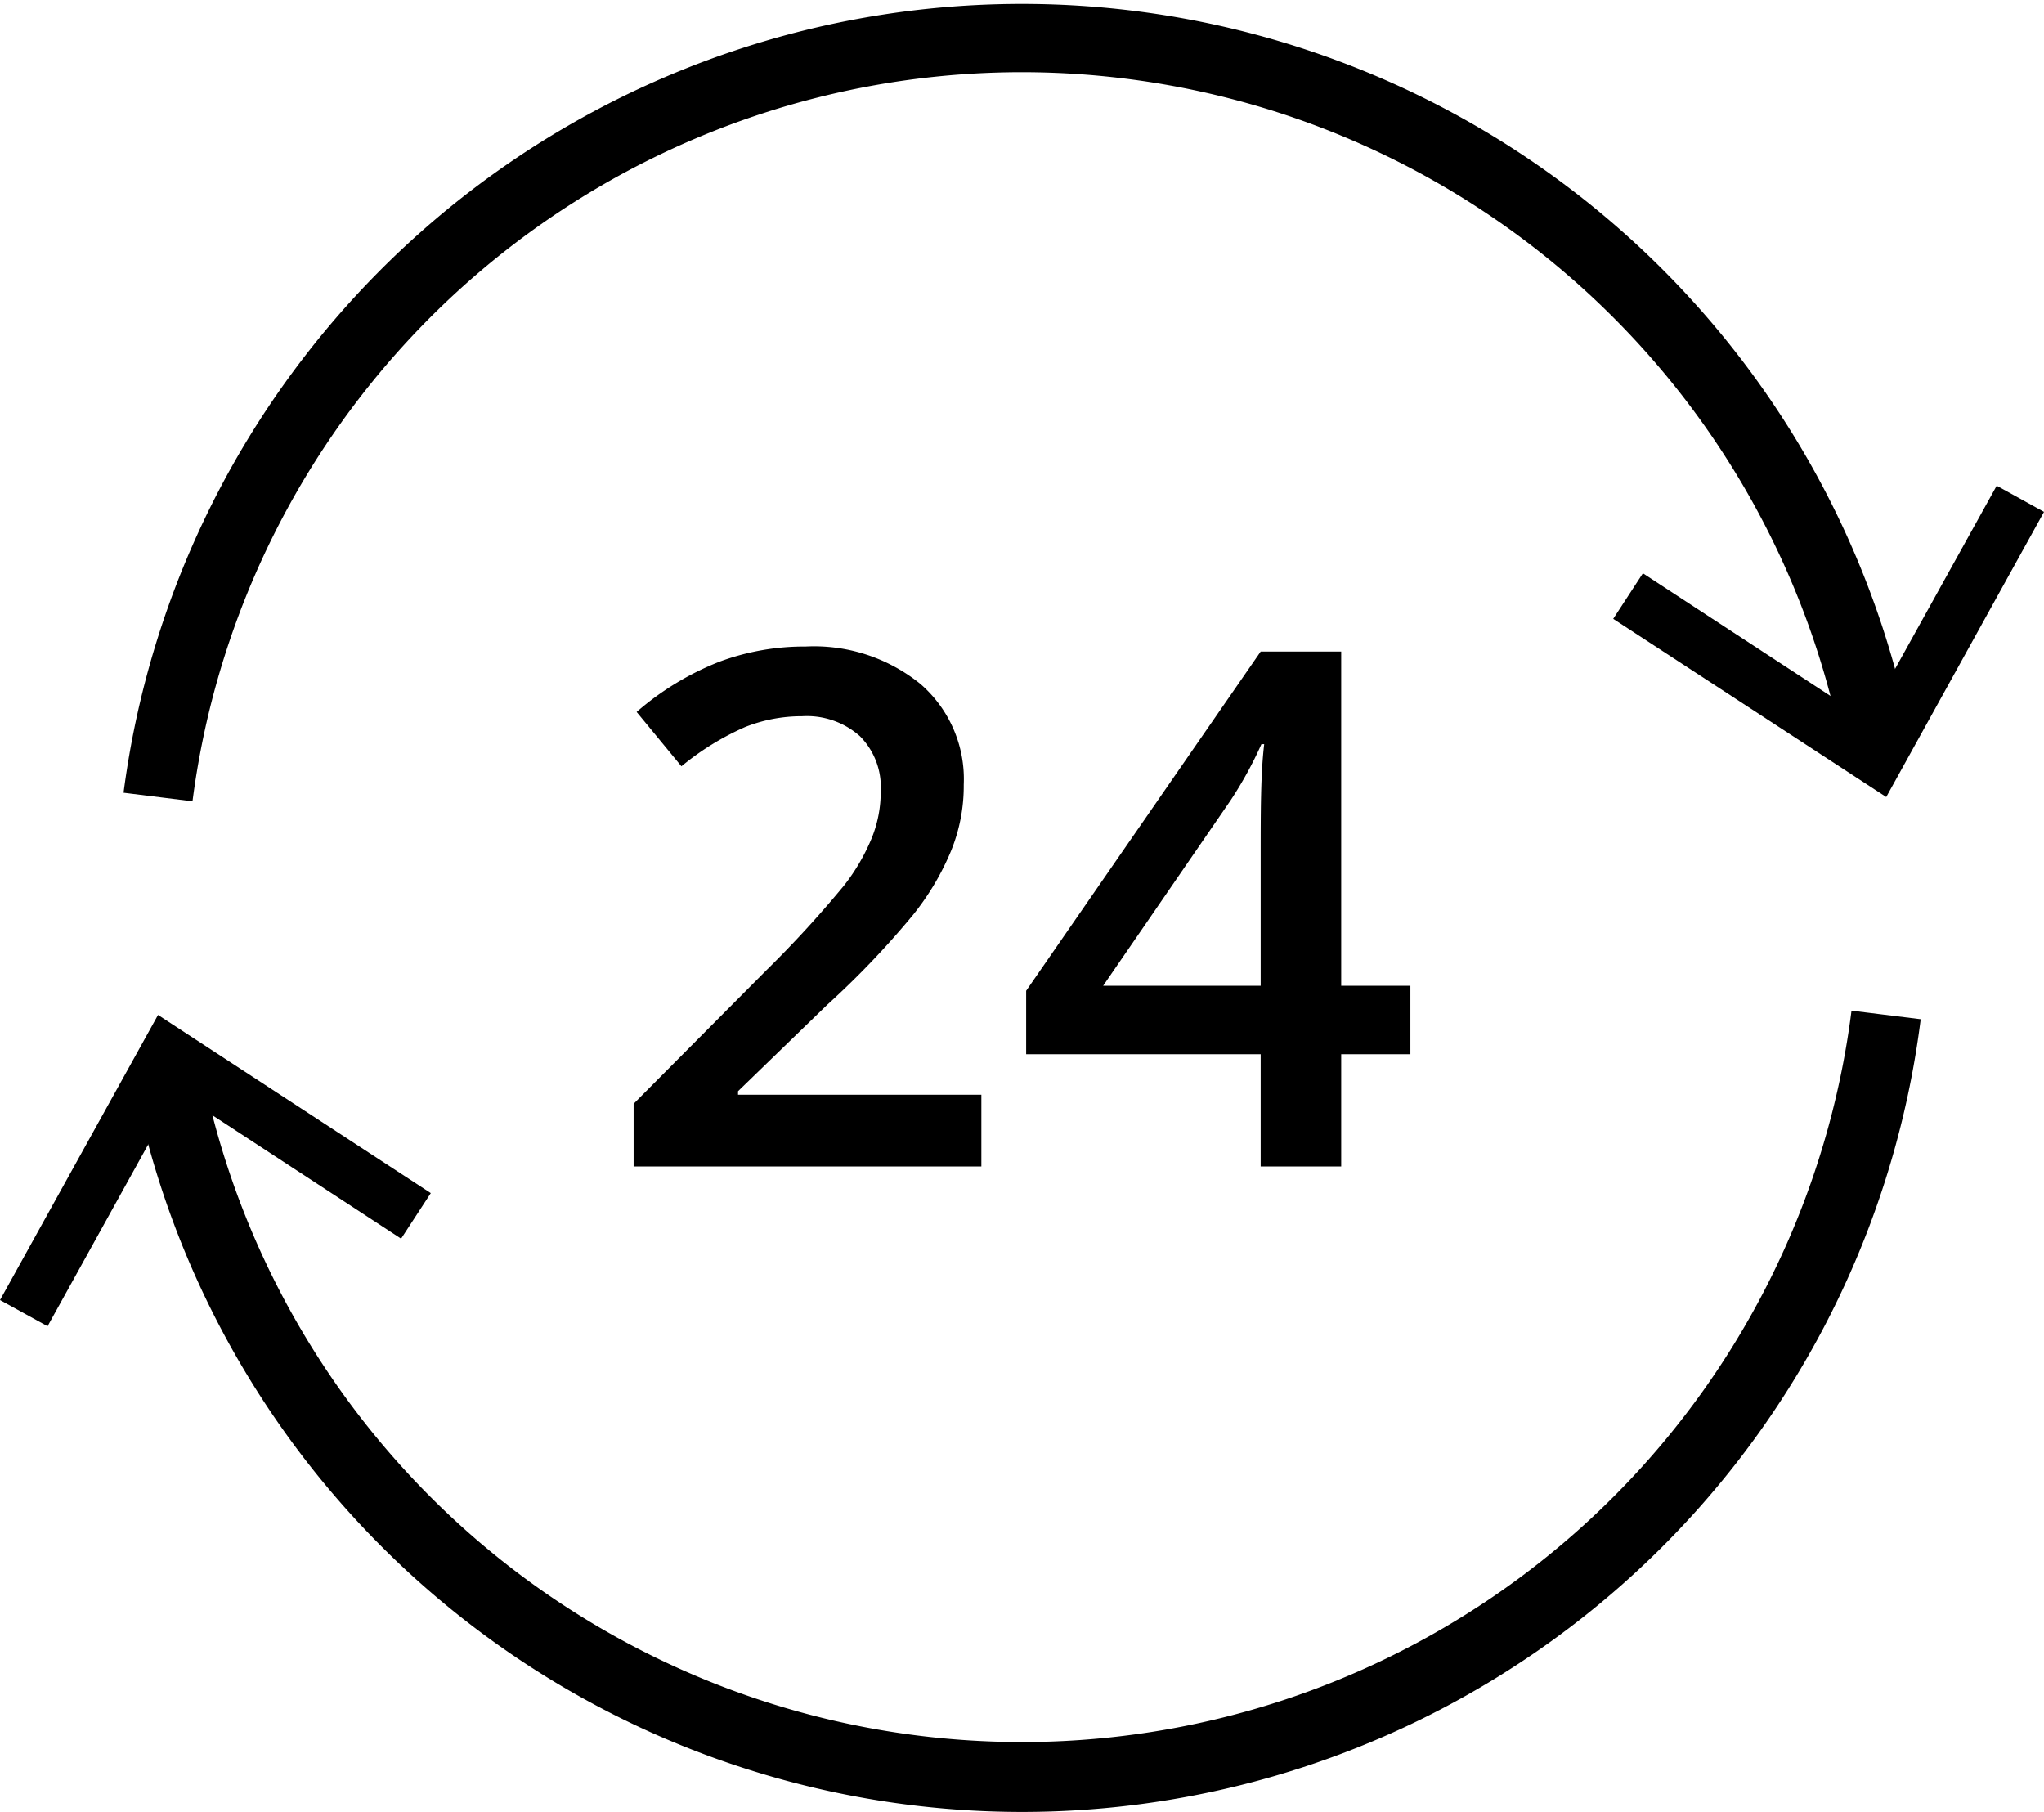 <svg xmlns="http://www.w3.org/2000/svg" viewBox="0 0 81.23 72"><g id="Layer_2" data-name="Layer 2"><g id="Layer_1-2" data-name="Layer 1"><path d="M7.65,31.84,4.91,31.5a36,36,0,0,1,71-2.4l-2.71.53A33.23,33.23,0,0,0,7.65,31.84Z"/><polygon points="81.23 20.34 79.35 19.3 74.19 28.6 65.29 22.78 64.11 24.59 74.96 31.67 81.23 20.34"/><path d="M40.62,72A36,36,0,0,1,5.29,42.9L8,42.37a33.23,33.23,0,0,0,65.58-2.21l2.75.34A36,36,0,0,1,40.62,72Z"/><polygon points="0 51.66 1.89 52.7 7.04 43.4 15.94 49.22 17.12 47.41 6.28 40.33 0 51.66"/><path d="M39,46.35H25.18V43.86l5.26-5.29a43.79,43.79,0,0,0,3.1-3.38,8,8,0,0,0,1.1-1.88A4.88,4.88,0,0,0,35,31.43a2.86,2.86,0,0,0-.83-2.18,3.17,3.17,0,0,0-2.29-.79,6.1,6.1,0,0,0-2.27.43,10.79,10.79,0,0,0-2.53,1.56L25.3,28.29a11.31,11.31,0,0,1,3.3-2,9.69,9.69,0,0,1,3.42-.6,6.71,6.71,0,0,1,4.56,1.49,5,5,0,0,1,1.72,4,6.82,6.82,0,0,1-.5,2.62,10.42,10.42,0,0,1-1.52,2.56,34.45,34.45,0,0,1-3.41,3.57l-3.54,3.43v.14H39Z"/><path d="M56.05,41.89H53.3v4.46H50.1V41.89H40.78V39.37L50.1,25.89h3.2V39.17h2.75ZM50.1,39.17V34.05c0-1.82,0-3.31.14-4.48h-.11a15.63,15.63,0,0,1-1.23,2.24l-5.06,7.36Z"/></g></g></svg>